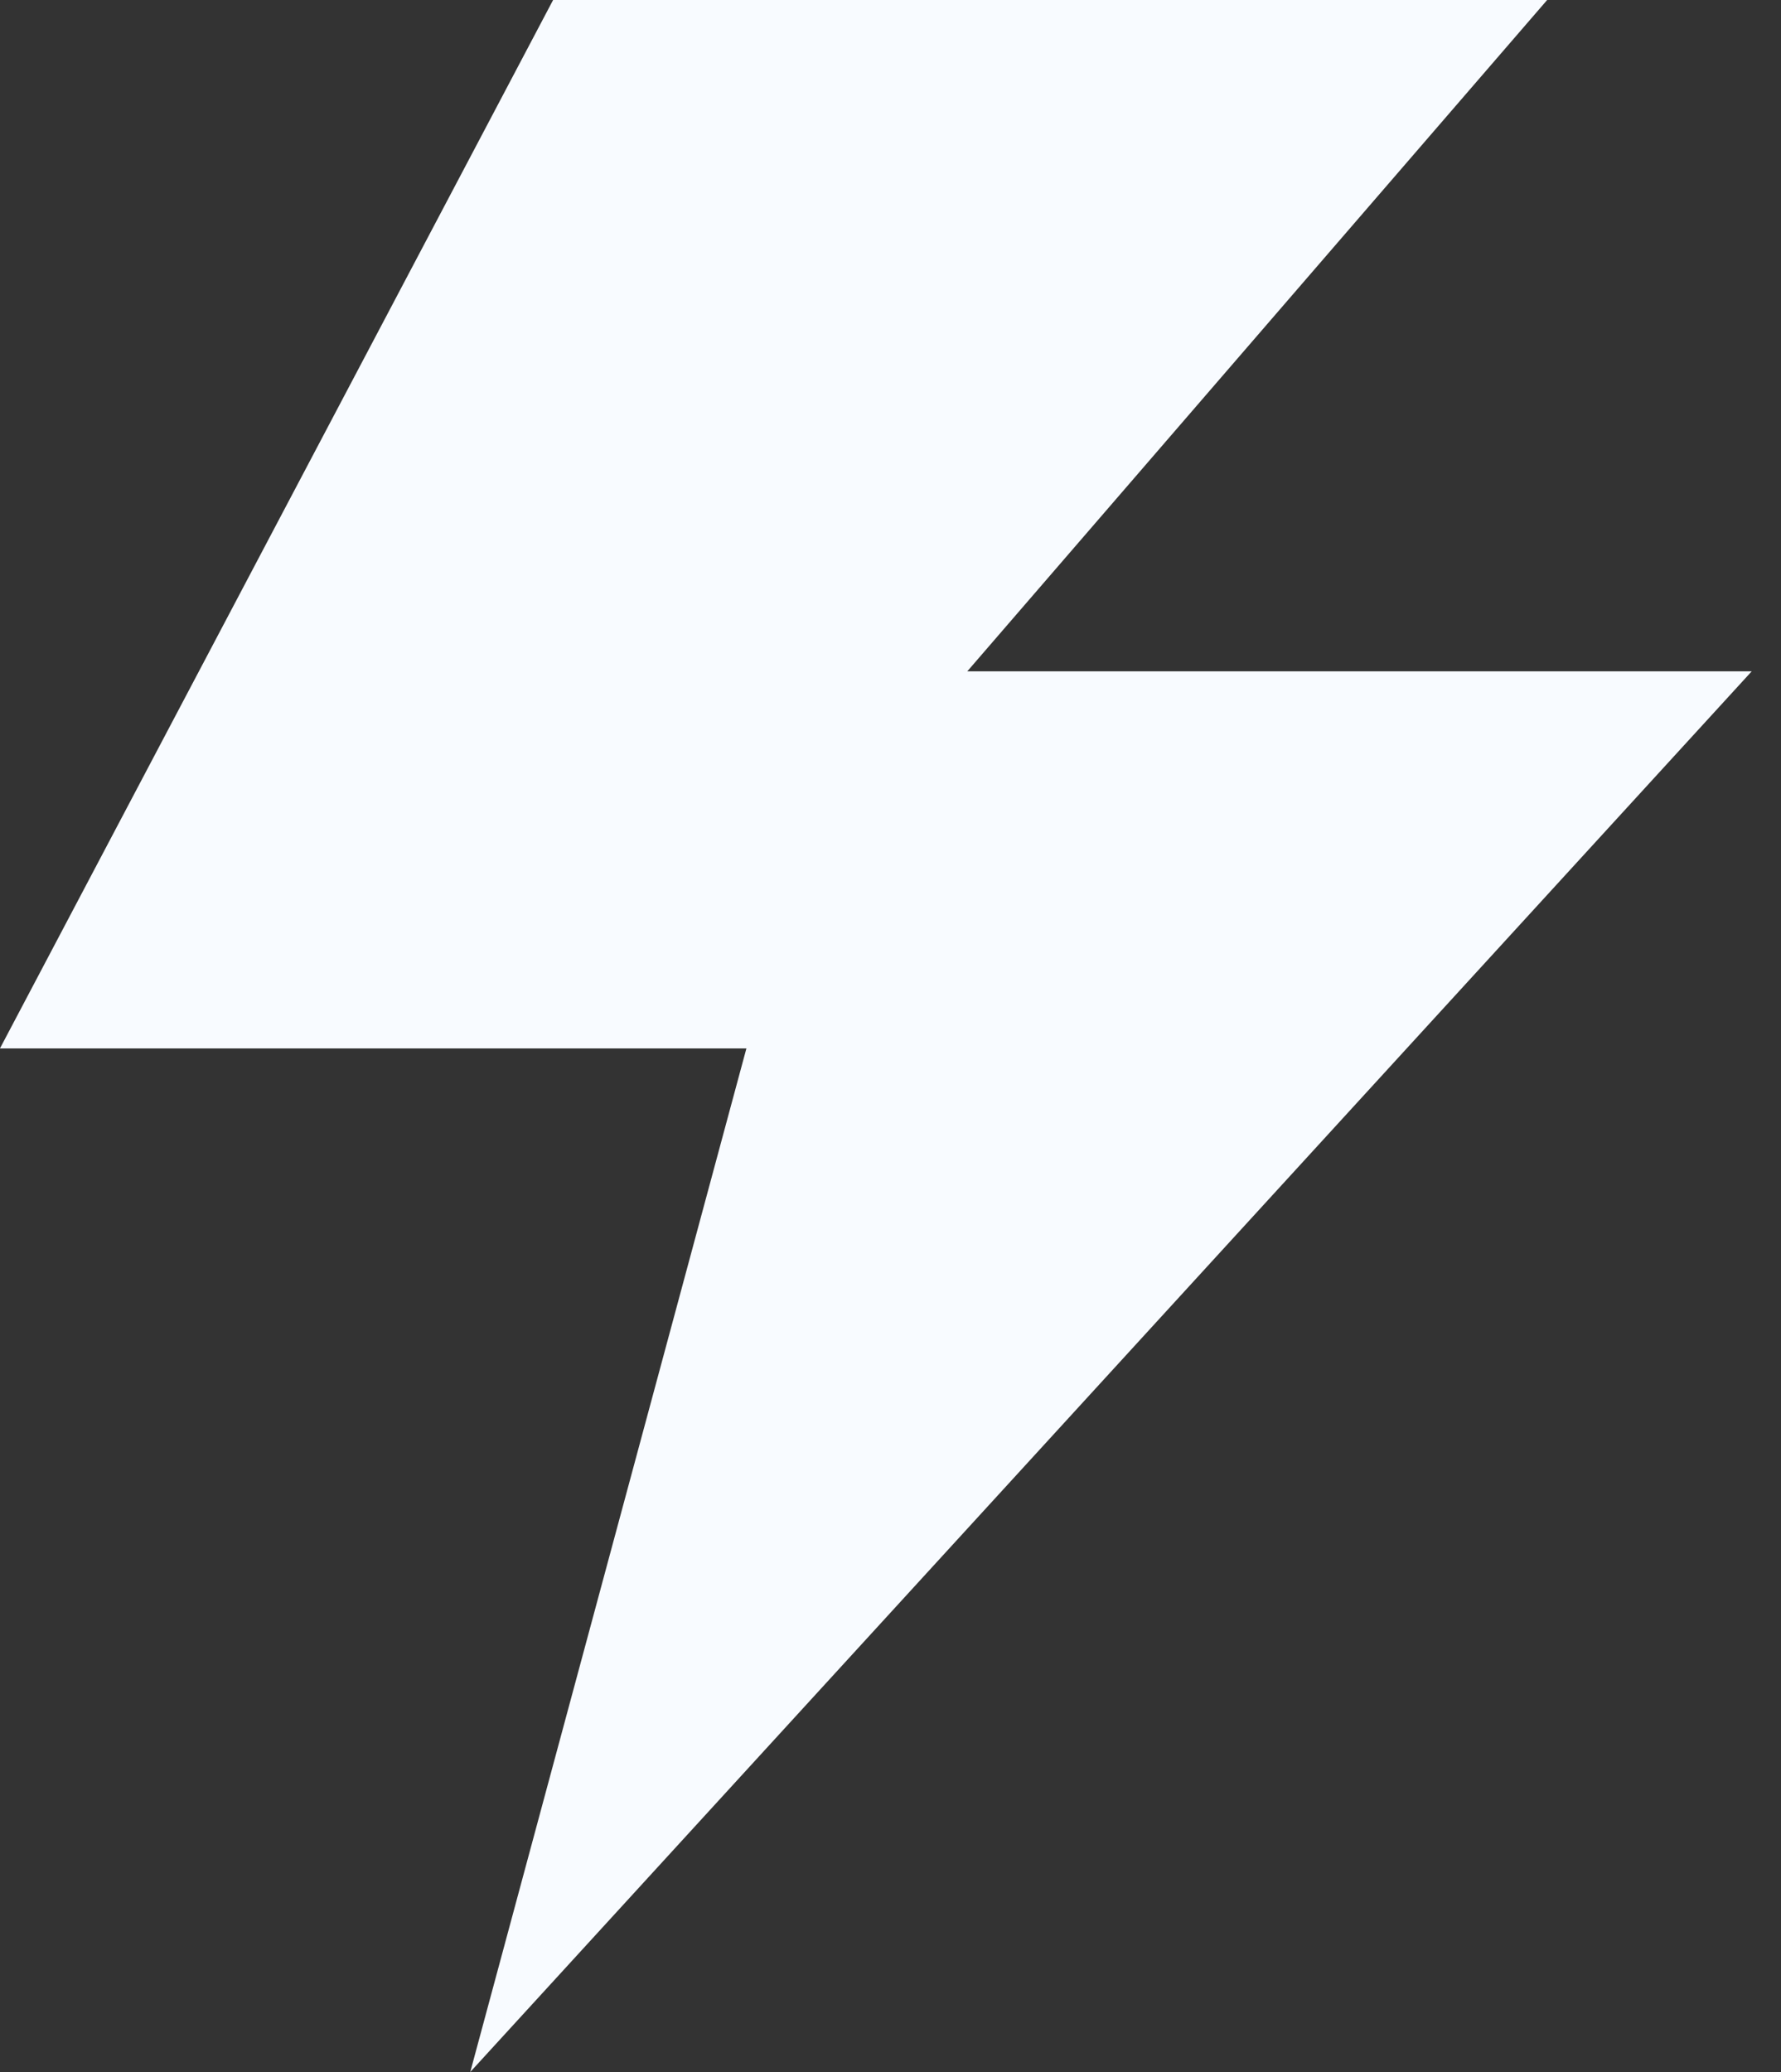 <?xml version="1.0" encoding="UTF-8"?> <svg xmlns="http://www.w3.org/2000/svg" width="43" height="50" viewBox="0 0 43 50" fill="none"><rect x="0" y="0" width="43" height="50" fill="#333333" stroke="none"/> <path d="M13.354 0H37.354L23.354 16.2H42.293L11.354 50L18.021 25.3H-0.001L13.354 0Z" fill="#F8FBFF"></path> </svg> 